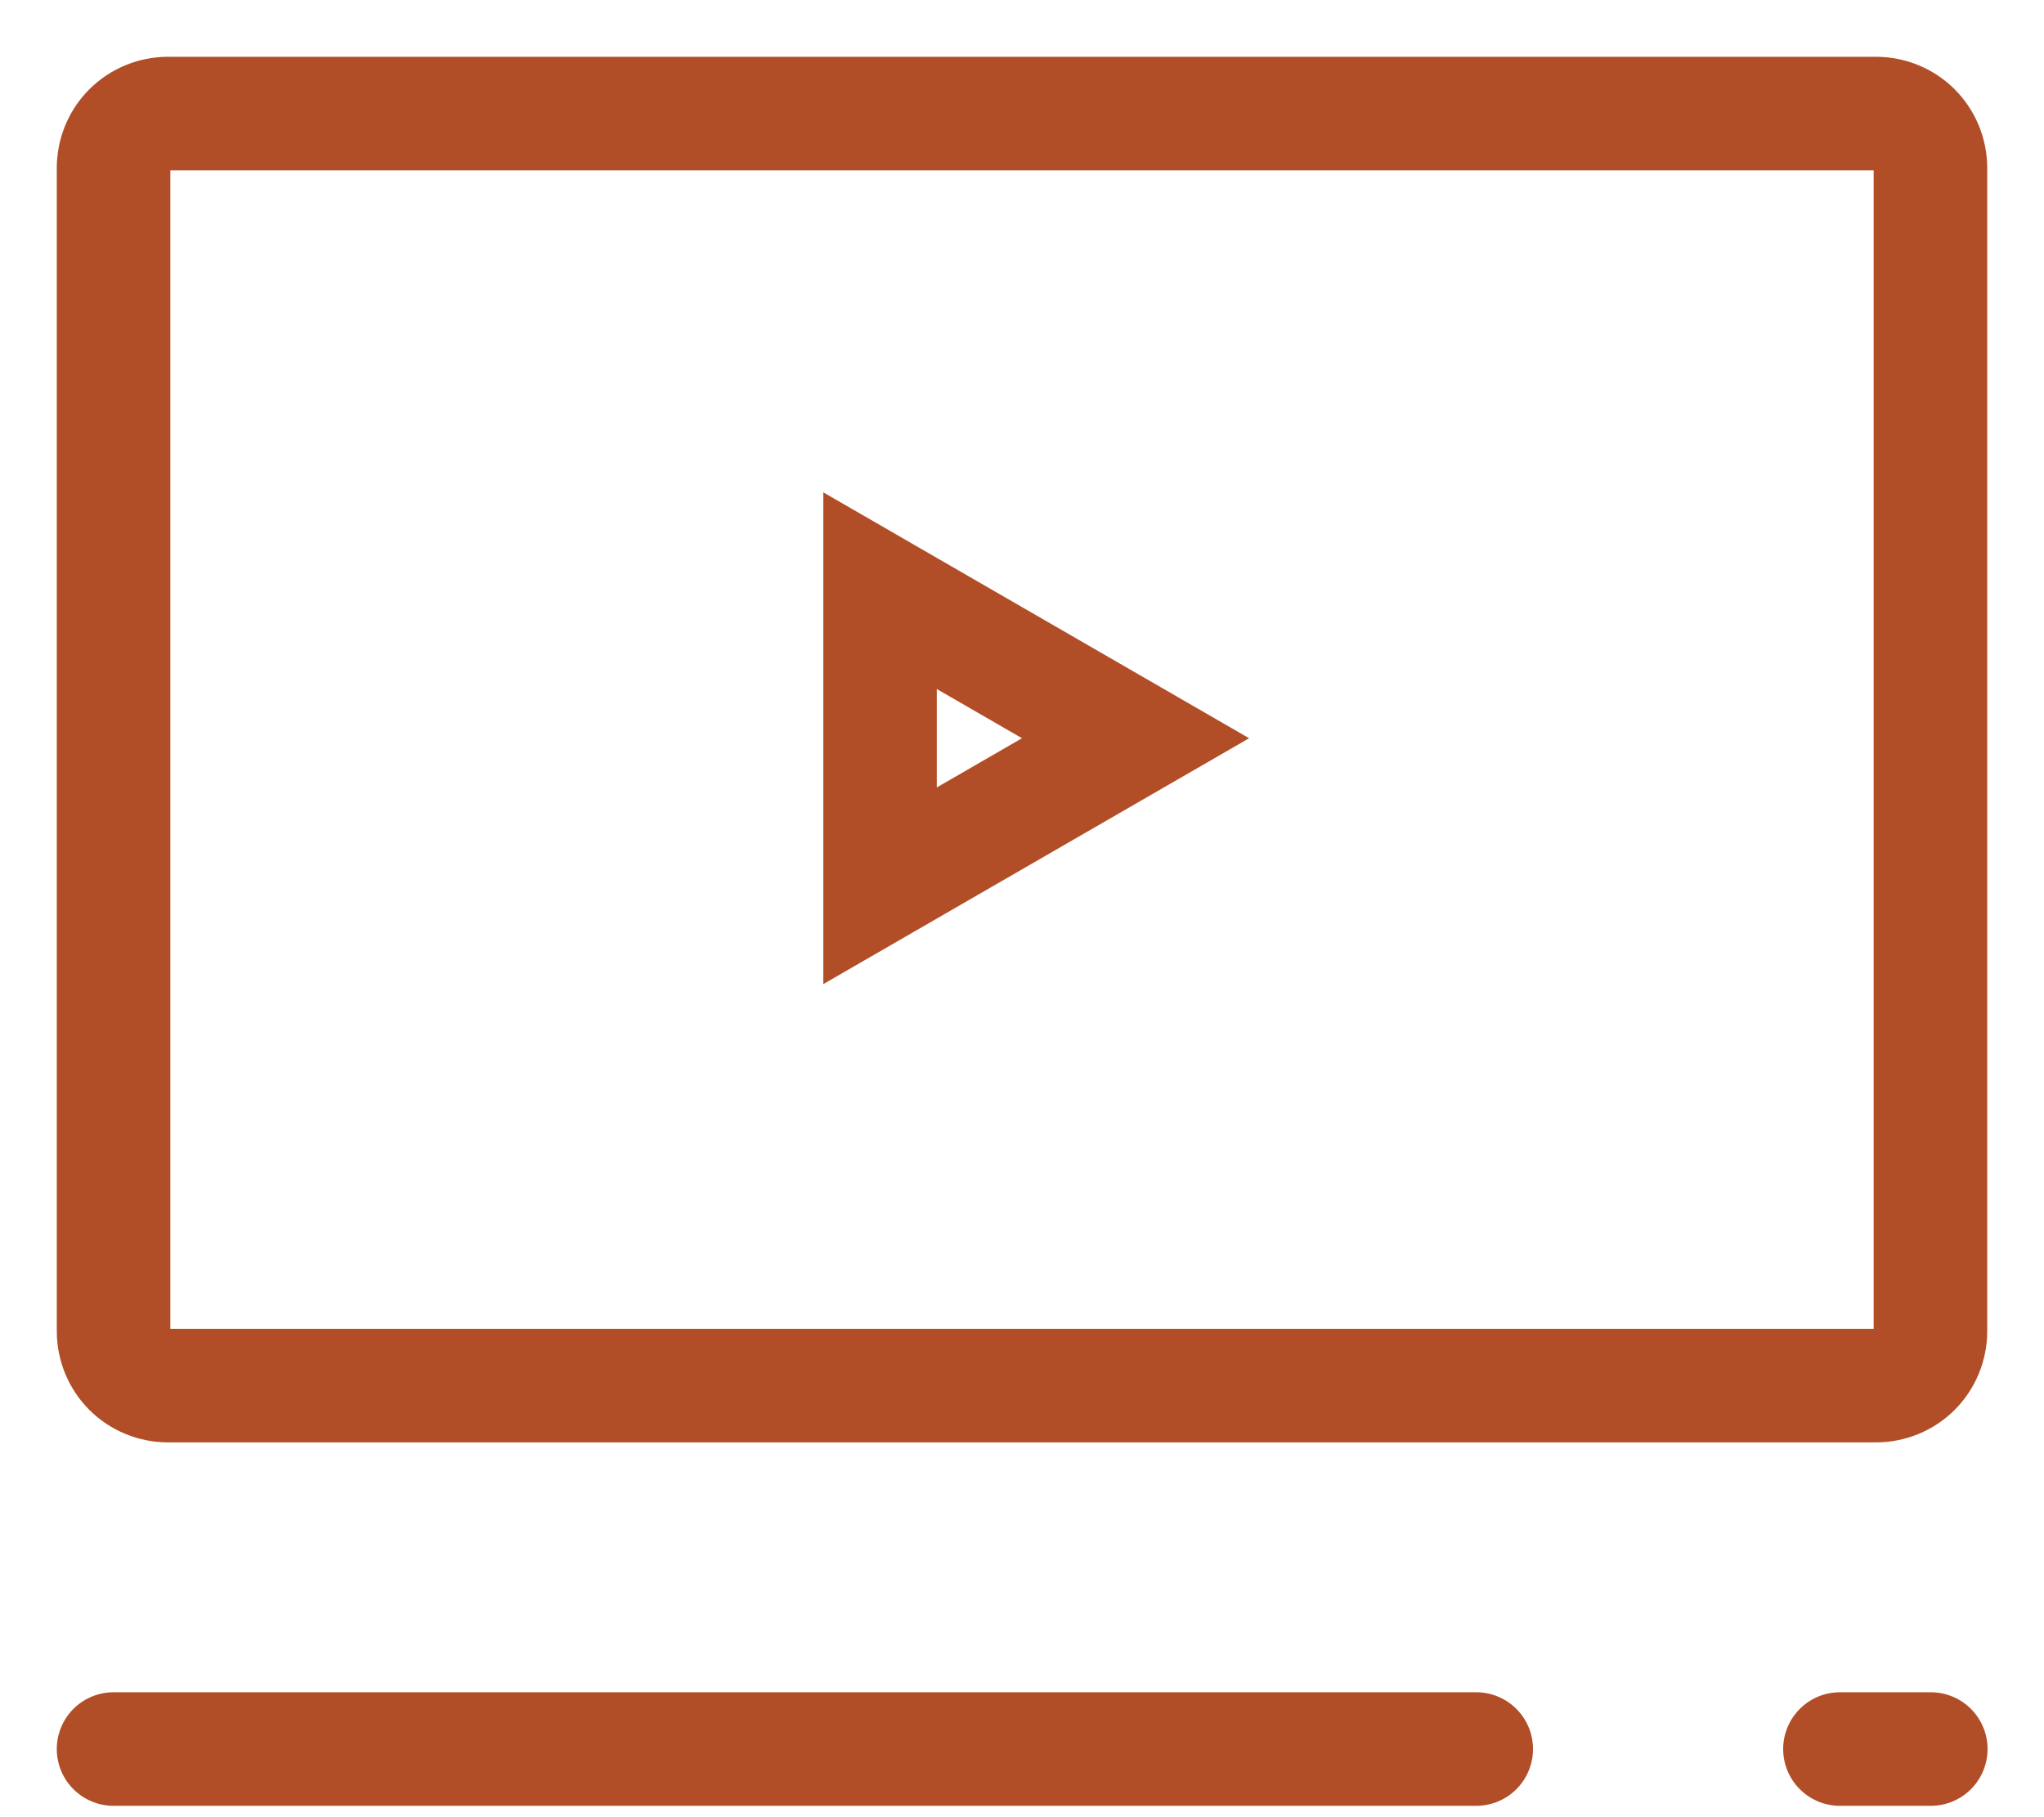 <svg xmlns="http://www.w3.org/2000/svg" width="18" height="16" fill="none" viewBox="0 0 18 16">
    <path stroke="#B14E27" stroke-linecap="round" stroke-linejoin="round" d="M1 15.4h12M16.203 15.4h.8"/>
    <path stroke="#B14E27" d="M1 11.72V1.48c0-.127.05-.25.14-.34.09-.09.213-.14.34-.14h15.04c.127 0 .25.05.34.14.09.09.14.213.14.34v10.24c0 .127-.05.25-.14.34-.09.09-.213.14-.34.14H1.48c-.127 0-.25-.05-.34-.14-.09-.09-.14-.213-.14-.34v0z"/>
    <path stroke="#B14E27" d="M7.75 5.201L10 6.5 7.75 7.799V5.201z"/>
</svg>
